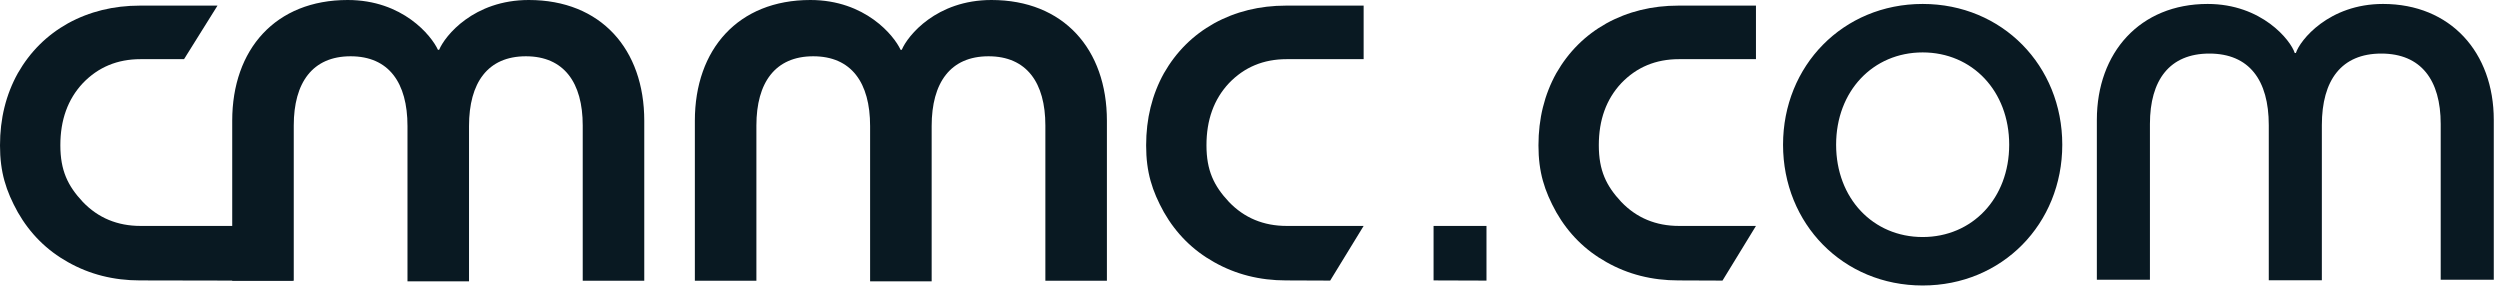<svg width="143" height="17" viewBox="0 0 143 17" fill="none" xmlns="http://www.w3.org/2000/svg">
<path d="M16.771 16.05H13.234L8.009 16.04C6.49 16.04 5.12 15.691 3.887 14.994C2.677 14.318 1.721 13.367 1.02 12.142C0.34 10.916 0 9.849 0 8.318C0 6.786 0.34 5.413 1.02 4.187C1.721 2.962 2.677 2.011 3.887 1.335C5.12 0.659 6.49 0.321 8.009 0.321H12.441L10.527 3.384H8.04C6.713 3.384 5.619 3.839 4.737 4.758C3.877 5.677 3.452 6.86 3.452 8.307C3.452 9.754 3.877 10.631 4.737 11.55C5.619 12.469 6.723 12.923 8.04 12.923H13.312L16.771 16.05Z" fill="#091922"/>
<path d="M76.086 16.05L73.567 16.04C72.048 16.04 70.678 15.691 69.446 14.994C68.235 14.318 67.279 13.367 66.578 12.142C65.898 10.916 65.559 9.849 65.559 8.317C65.559 6.786 65.898 5.413 66.578 4.187C67.279 2.962 68.235 2.011 69.446 1.335C70.678 0.659 72.048 0.321 73.567 0.321H78V3.384H73.599C72.271 3.384 71.177 3.839 70.296 4.758C69.435 5.677 69.01 6.86 69.01 8.307C69.01 9.754 69.435 10.631 70.296 11.55C71.177 12.469 72.282 12.923 73.599 12.923L78 12.923L76.086 16.05Z" fill="#091922"/>
<path d="M98.527 16.05L96.008 16.04C94.49 16.04 93.12 15.691 91.888 14.994C90.677 14.318 89.721 13.367 89.02 12.142C88.34 10.916 88 9.849 88 8.317C88 6.786 88.34 5.413 89.02 4.187C89.721 2.962 90.677 2.011 91.888 1.335C93.12 0.659 94.49 0.321 96.008 0.321H100.441V3.384H96.04C94.713 3.384 93.619 3.839 92.737 4.758C91.877 5.677 91.452 6.86 91.452 8.307C91.452 9.754 91.877 10.631 92.737 11.55C93.619 12.469 94.723 12.923 96.04 12.923L100.441 12.923L98.527 16.05Z" fill="#091922"/>
<path d="M85.027 16.05L82 16.04V12.923L85.027 12.923V16.05Z" fill="#091922"/>
<path d="M39.746 6.906C39.746 2.816 42.227 0 46.351 0C49.502 0 51.145 2.045 51.514 2.85H51.581C51.916 2.045 53.559 0 56.71 0C60.834 0 63.315 2.816 63.315 6.906V16.059H59.795V7.175C59.795 4.727 58.722 3.219 56.543 3.219C54.364 3.219 53.291 4.727 53.291 7.208V16.093H49.77V7.208C49.77 4.727 48.698 3.219 46.518 3.219C44.339 3.219 43.266 4.727 43.266 7.175V16.059H39.746V6.906Z" fill="#091922"/>
<path d="M13.283 6.906C13.283 2.816 15.764 0 19.888 0C23.039 0 24.682 2.045 25.051 2.85H25.118C25.453 2.045 27.096 0 30.248 0C34.371 0 36.852 2.816 36.852 6.906V16.059H33.332V7.175C33.332 4.727 32.259 3.219 30.08 3.219C27.901 3.219 26.828 4.727 26.828 7.208V16.093H23.308V7.208C23.308 4.727 22.235 3.219 20.055 3.219C17.876 3.219 16.803 4.727 16.803 7.175V16.059H13.283V6.906Z" fill="#091922"/>
<path d="M109.976 16.33C105.422 16.33 101.99 12.799 101.99 8.278C101.99 3.757 105.422 0.226 109.976 0.226C114.53 0.226 117.962 3.757 117.962 8.278C117.962 12.799 114.53 16.33 109.976 16.33ZM109.976 13.558C112.814 13.558 114.926 11.347 114.926 8.278C114.926 5.209 112.814 2.998 109.976 2.998C107.138 2.998 105.026 5.209 105.026 8.278C105.026 11.347 107.138 13.558 109.976 13.558ZM119.94 6.859C119.94 2.998 122.415 0.226 126.276 0.226C129.378 0.226 131.028 2.305 131.259 3.031H131.325C131.556 2.305 133.206 0.226 136.308 0.226C140.169 0.226 142.644 2.998 142.644 6.859V16H139.608V7.09C139.608 4.582 138.486 3.064 136.209 3.064C133.932 3.064 132.81 4.582 132.81 7.156V16.033H129.774V7.156C129.774 4.582 128.652 3.064 126.375 3.064C124.098 3.064 122.976 4.582 122.976 7.09V16H119.94V6.859Z" fill="#091922"/>
</svg>
